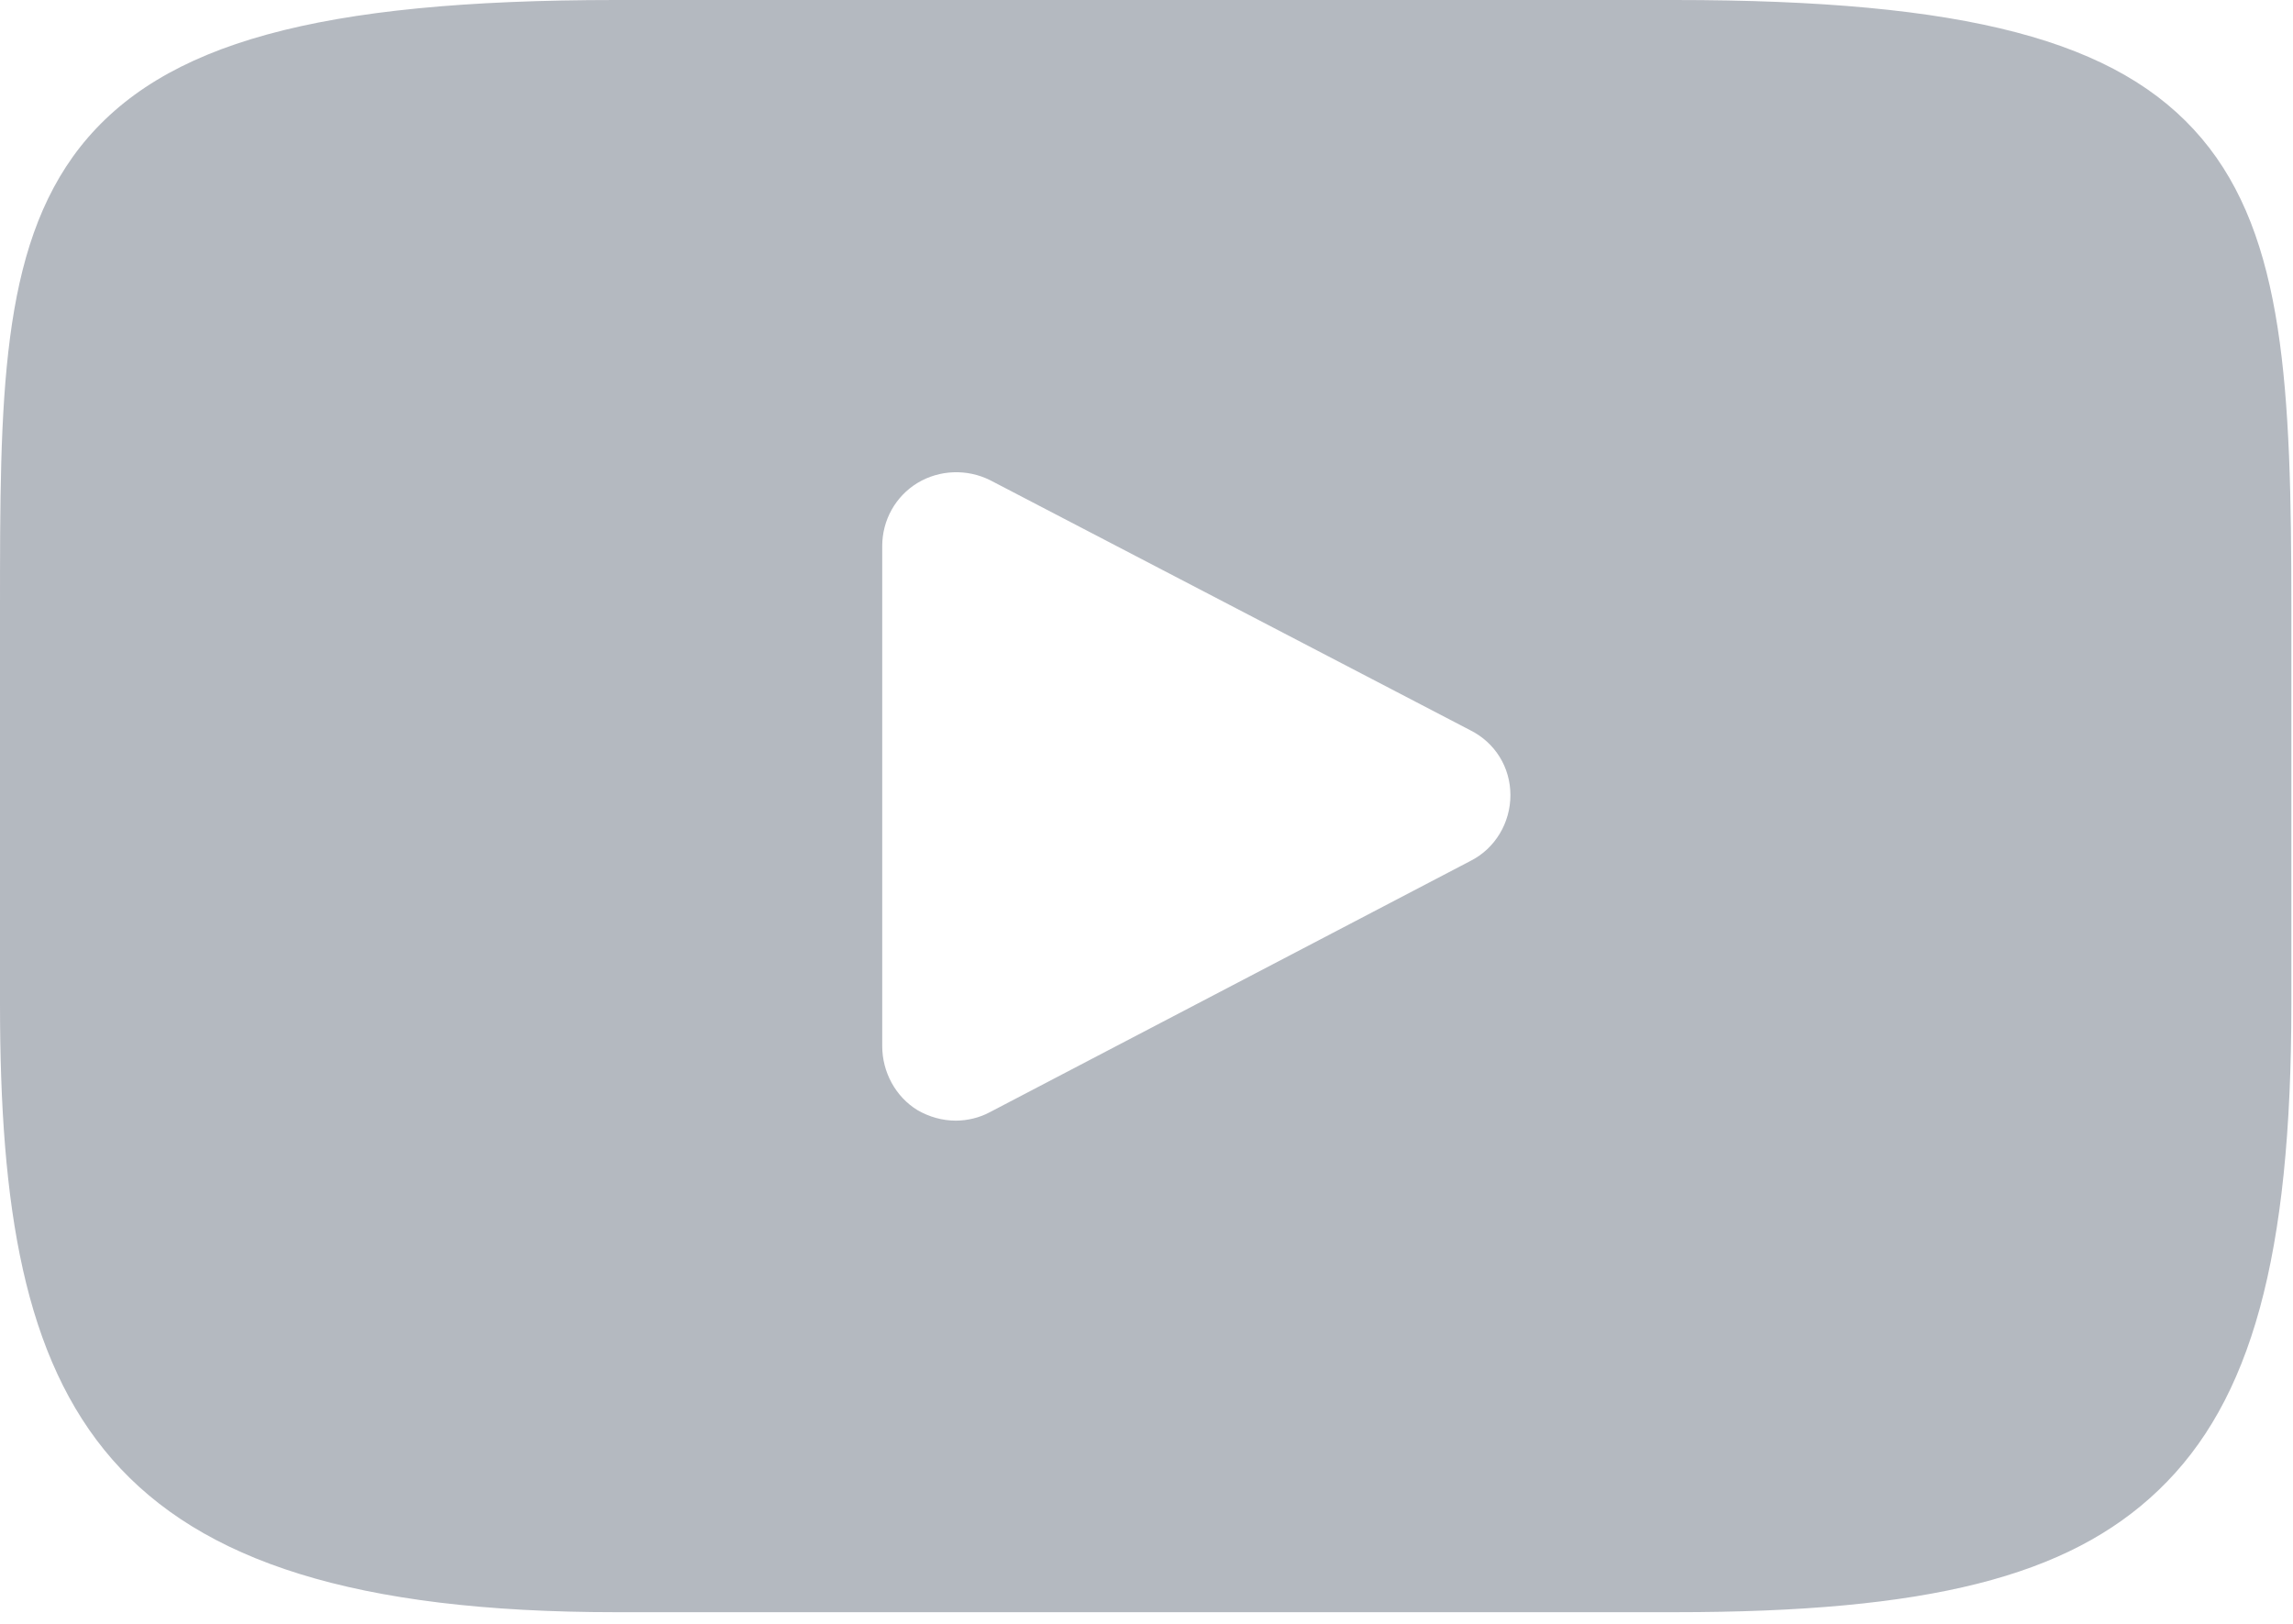 <?xml version="1.0" encoding="UTF-8"?> <svg xmlns="http://www.w3.org/2000/svg" xmlns:xlink="http://www.w3.org/1999/xlink" width="24px" height="17px" viewBox="0 0 24 17" version="1.1"><title>Shape 1</title><g id="Symbols" stroke="none" stroke-width="1" fill="none" fill-rule="evenodd" opacity="0.5"><g id="Footer" transform="translate(-1063, -169)" fill="#6A7382"><g id="footer"><g id="Group-35" transform="translate(976, 165)"><path d="M110.044,5.449 C109.175,4.42 107.576,4 104.528,4 L93.446,4 C90.328,4 88.699,4.45 87.839,5.539 C87,6.608 87,8.187 87,10.366 L87,14.513 C87,18.74 87.989,20.878 93.446,20.878 L104.528,20.878 C107.176,20.878 108.645,20.509 109.594,19.599 C110.564,18.67 110.983,17.151 110.983,14.513 L110.983,10.366 C110.983,8.067 110.913,6.478 110.044,5.449 Z M102.389,13.014 L97.363,15.642 C97.253,15.702 97.123,15.732 97.003,15.732 C96.863,15.732 96.723,15.692 96.603,15.622 C96.373,15.482 96.234,15.222 96.234,14.952 L96.234,9.716 C96.234,9.446 96.373,9.196 96.603,9.056 C96.833,8.917 97.123,8.907 97.363,9.027 L102.389,11.645 C102.649,11.775 102.809,12.034 102.809,12.324 C102.809,12.614 102.649,12.884 102.389,13.014 Z" id="Shape-1"></path></g></g></g></g></svg> 